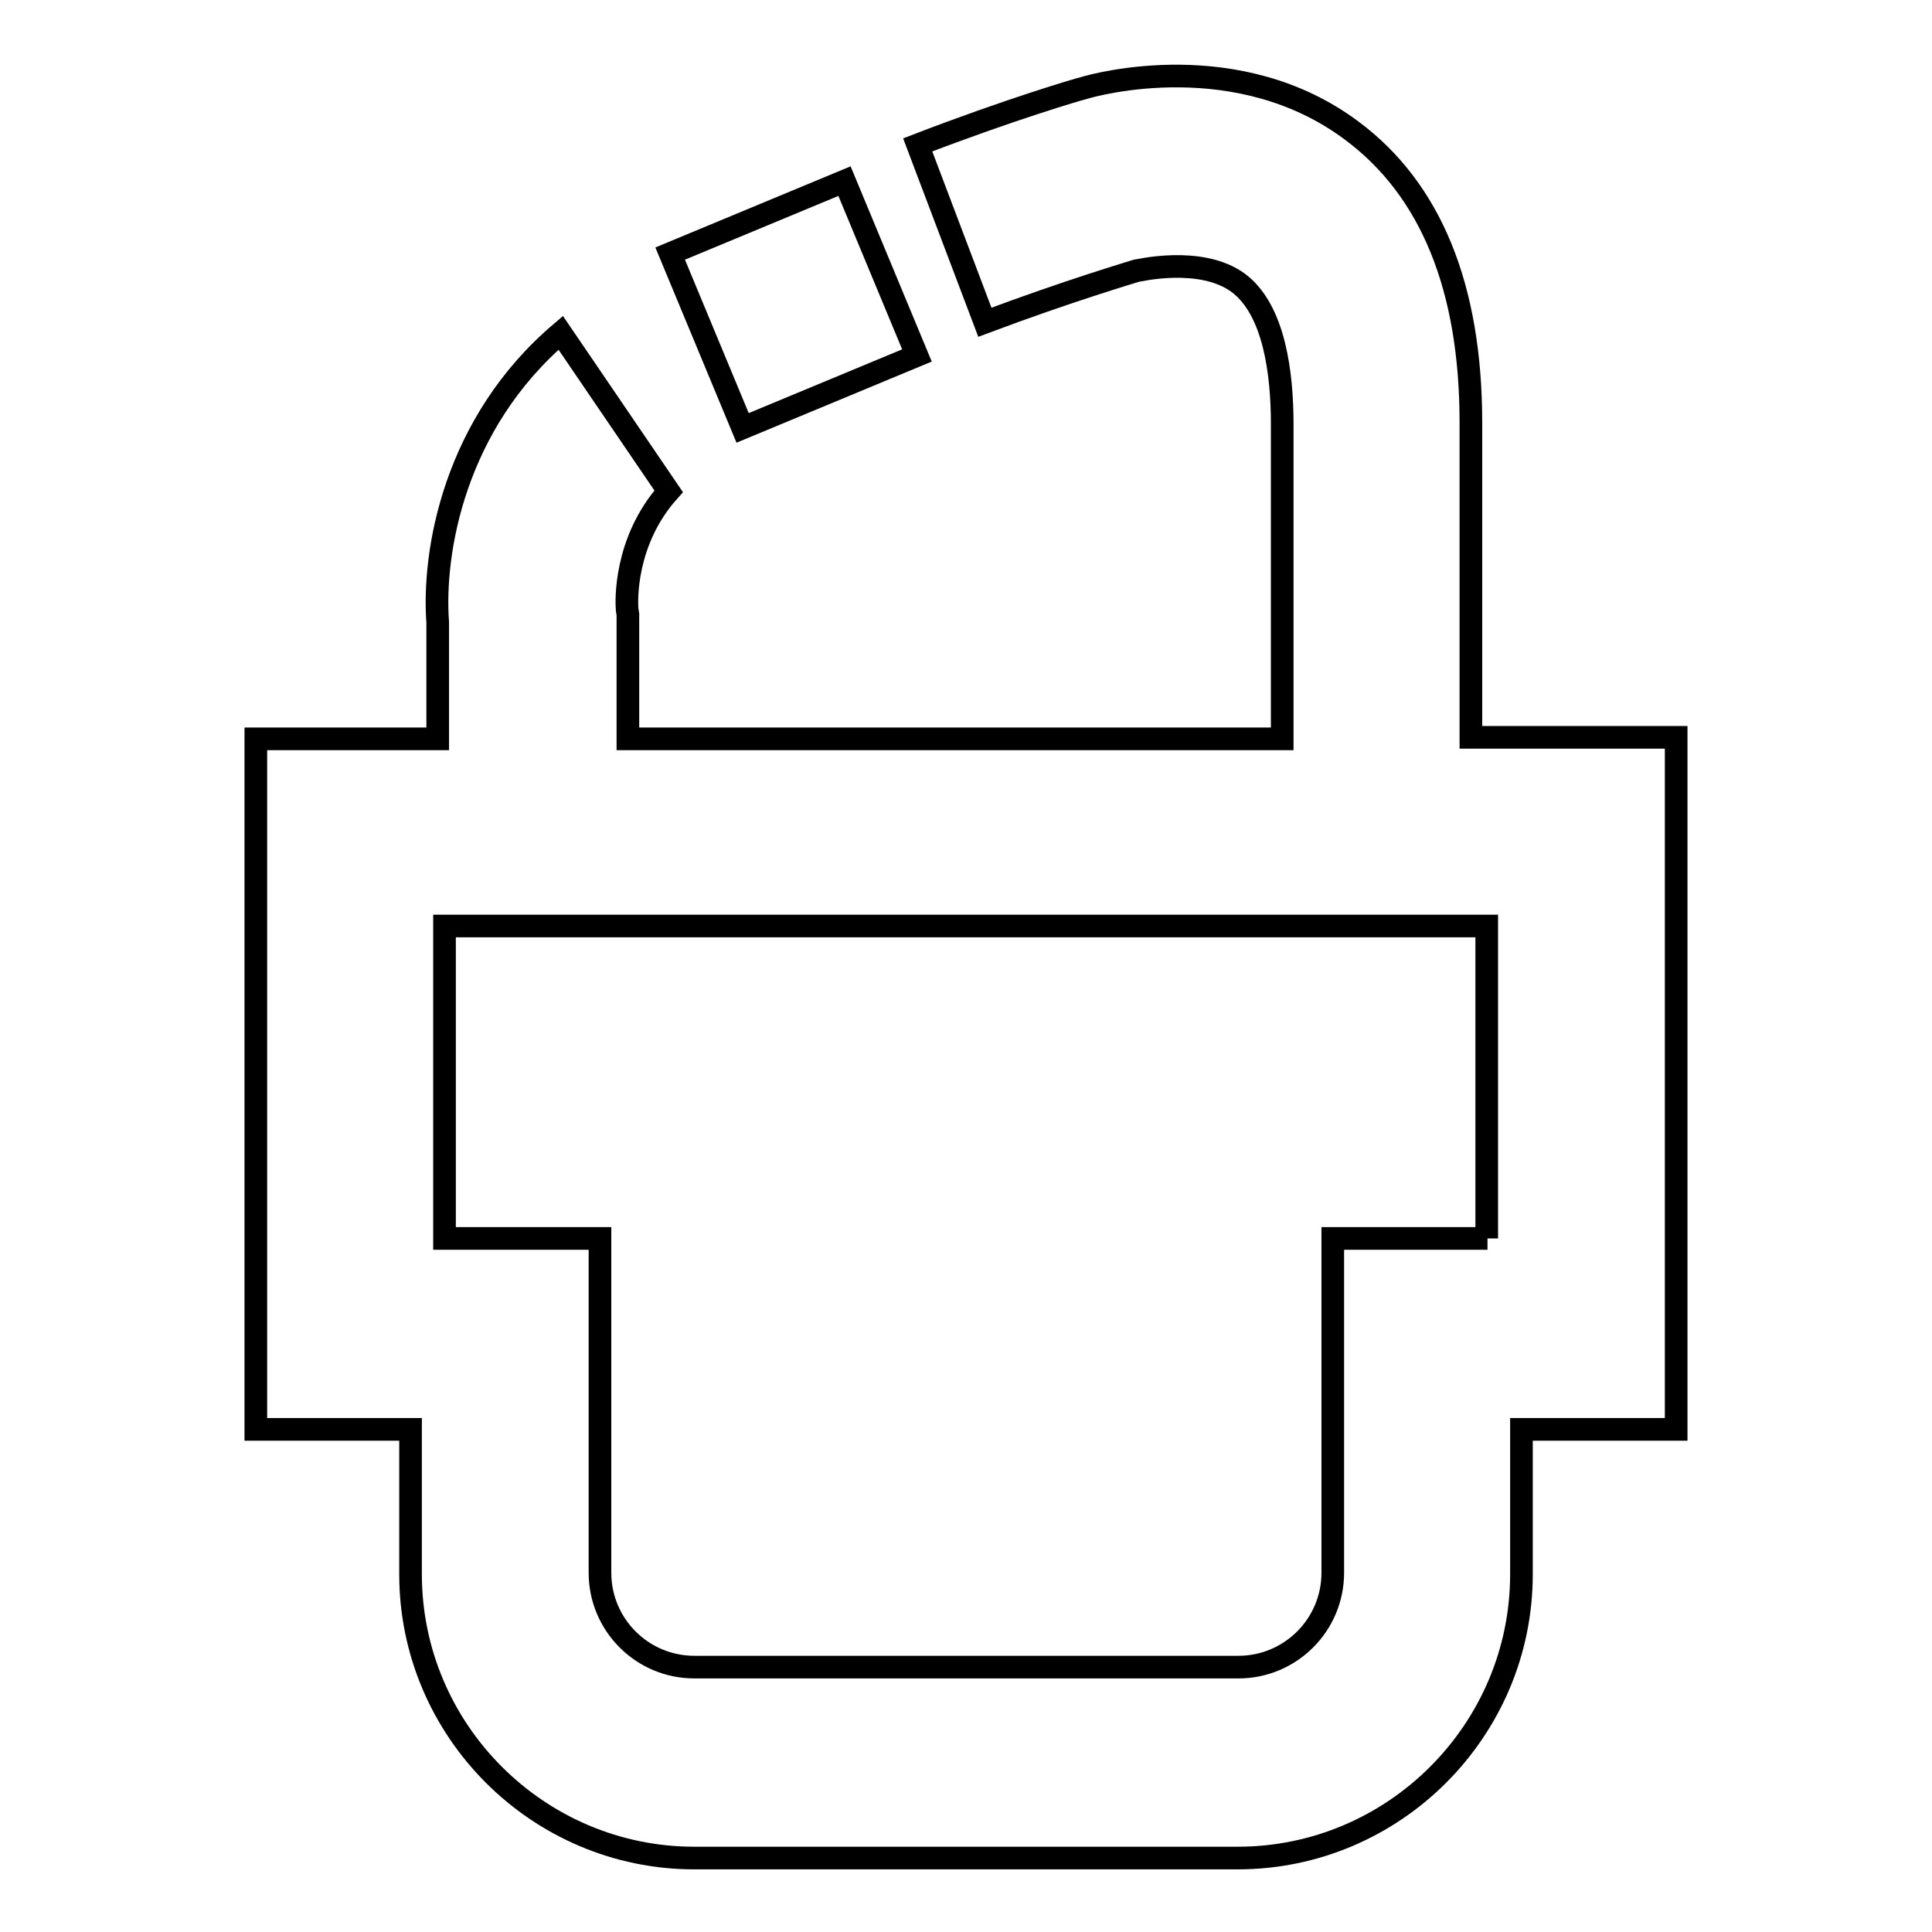 <?xml version="1.0" encoding="utf-8"?>
<!-- Svg Vector Icons : http://www.onlinewebfonts.com/icon -->
<!DOCTYPE svg PUBLIC "-//W3C//DTD SVG 1.1//EN" "http://www.w3.org/Graphics/SVG/1.1/DTD/svg11.dtd">
<svg version="1.1" xmlns="http://www.w3.org/2000/svg" xmlns:xlink="http://www.w3.org/1999/xlink" x="0px" y="0px" viewBox="0 0 256 256" enable-background="new 0 0 256 256" xml:space="preserve">
<g><g><path stroke-width="3" fill-opacity="0" stroke="#000000"  d="M111.9,24l9.6,23.1l-23.1,9.6l-9.6-23.1L111.9,24z"/><path stroke-width="3" fill-opacity="0" stroke="#000000"  d="M194.9,97.7V56c0-17.9-5.3-30.9-15.8-38.7c-15-11.2-33.7-6.2-35.6-5.6c-0.5,0.1-9.7,2.8-21.9,7.5l8.9,23.5c11.2-4.2,19.7-6.7,20-6.8c0.1,0,8.6-2.1,13.6,1.6c4.8,3.6,5.8,12.1,5.8,18.7v41.7H83.2v-16l0-0.5l-0.1-0.6c-0.1-1.1-0.4-9.1,5.5-15.7l-14.3-21c-14.1,12-17,29-16.3,38.4v15.4H33.9v91.5h20.5v19.2c0,20.7,16.9,37.6,37.6,37.6h72c20.7,0,37.6-16.9,37.6-37.6v-19.2h20.5V97.7H194.9L194.9,97.7z M197.1,164.1h-20.5v44.3c0,6.9-5.6,12.5-12.5,12.5H92c-6.9,0-12.5-5.6-12.5-12.5v-44.3H58.9v-41.4h138.1V164.1L197.1,164.1z"/></g></g>
</svg>